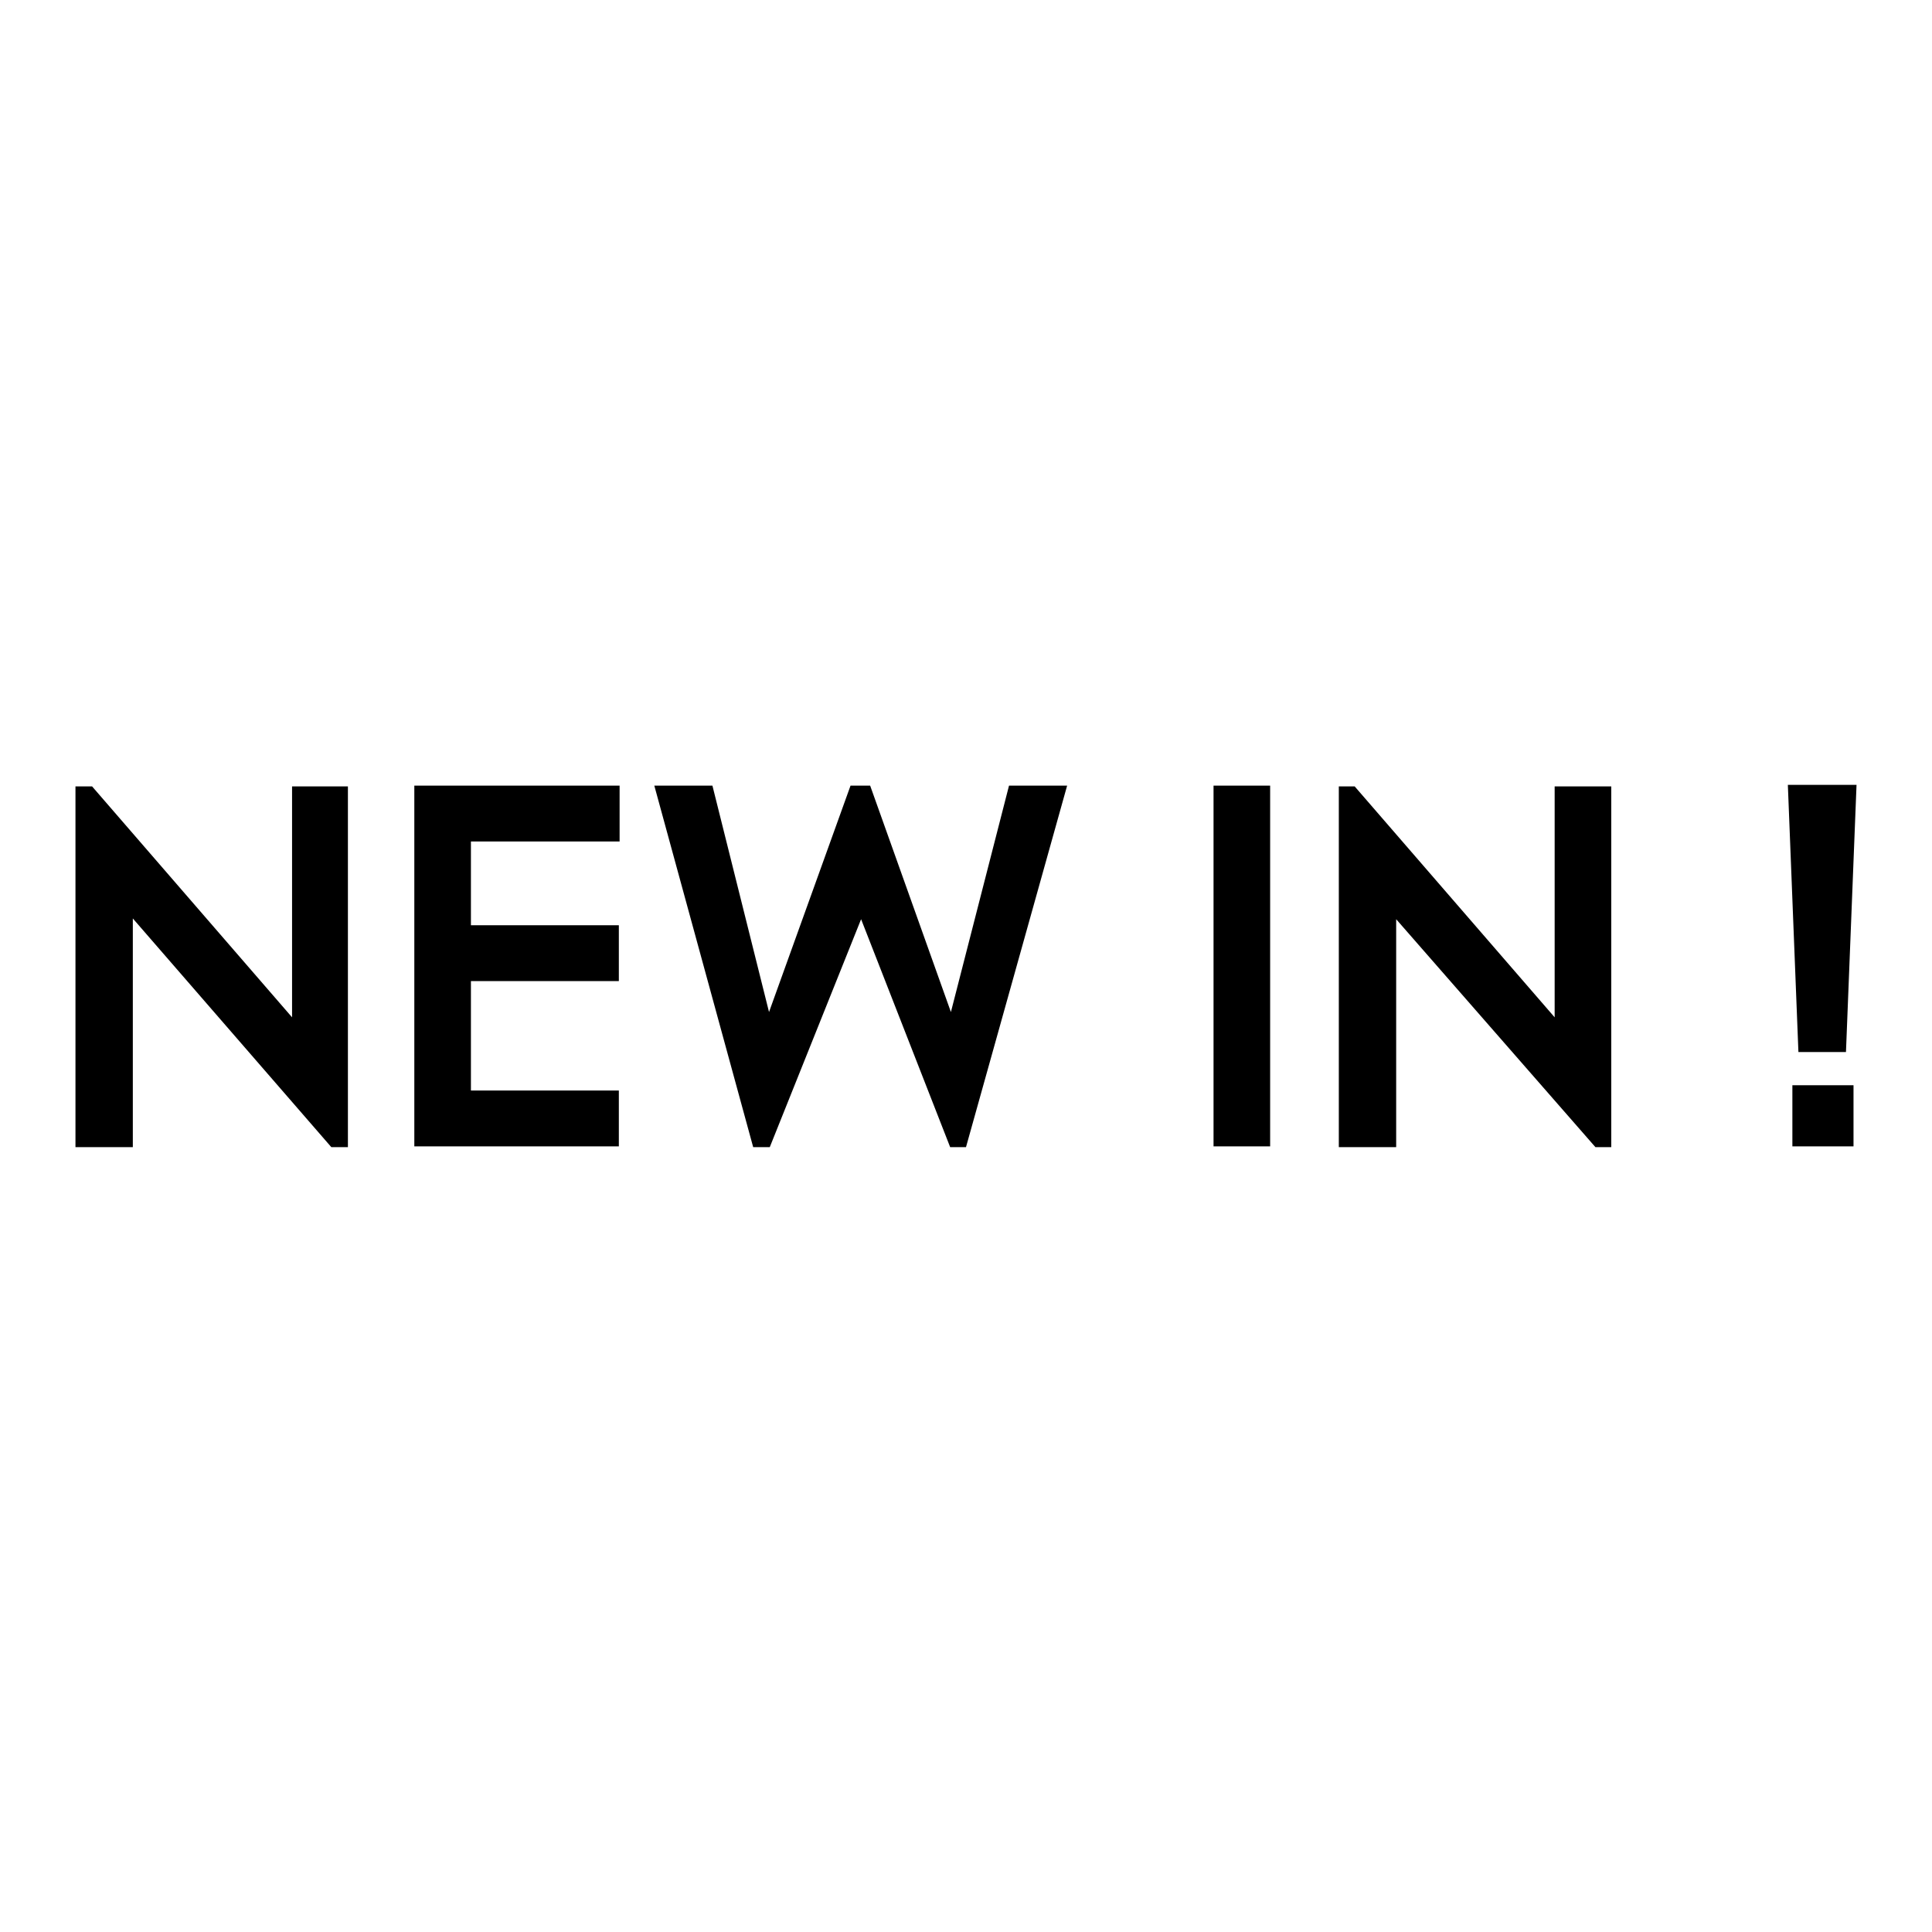 <?xml version="1.0" encoding="utf-8"?>
<!-- Svg Vector Icons : http://www.onlinewebfonts.com/icon -->
<!DOCTYPE svg PUBLIC "-//W3C//DTD SVG 1.1//EN" "http://www.w3.org/Graphics/SVG/1.1/DTD/svg11.dtd">
<svg version="1.1" xmlns="http://www.w3.org/2000/svg" xmlns:xlink="http://www.w3.org/1999/xlink" x="0px" y="0px" viewBox="0 0 256 256" enable-background="new 0 0 256 256" xml:space="preserve">
<g><g><path fill="#000000" d="M54.9,151.9v-47.8h27.2v7.4H62.4v11.1h19.6v7.4H62.4v14.5h19.6v7.4L54.9,151.9L54.9,151.9z"/><path fill="#000000" d="M237.5,143.8h8.1v8.1h-8.1V143.8z"/><path fill="#000000" d="M238.3,139.4l-1.4-35.4h9.1l-1.4,35.4H238.3z"/><path fill="#000000" d="M160.8,104.1h7.5v47.8h-7.5V104.1L160.8,104.1z"/><path fill="#000000" d="M17.6,121.7L43.9,152h2.2v-47.8h-7.4v30.6l-26.5-30.6H10v47.8h7.6V121.7z"/><path fill="#000000" d="M206,134.8l-26.5-30.6h-2.1V152h7.6v-30.2l26.4,30.2h2.1v-47.8H206L206,134.8L206,134.8z"/><path fill="#000000" d="M102,152l12.1-30.2l11.8,30.2h2.1l13.4-47.9h-7.7l-7.7,30l-10.7-30h-2.6l-10.8,30l-7.5-30h-7.7L99.8,152H102z"/></g></g>
</svg>